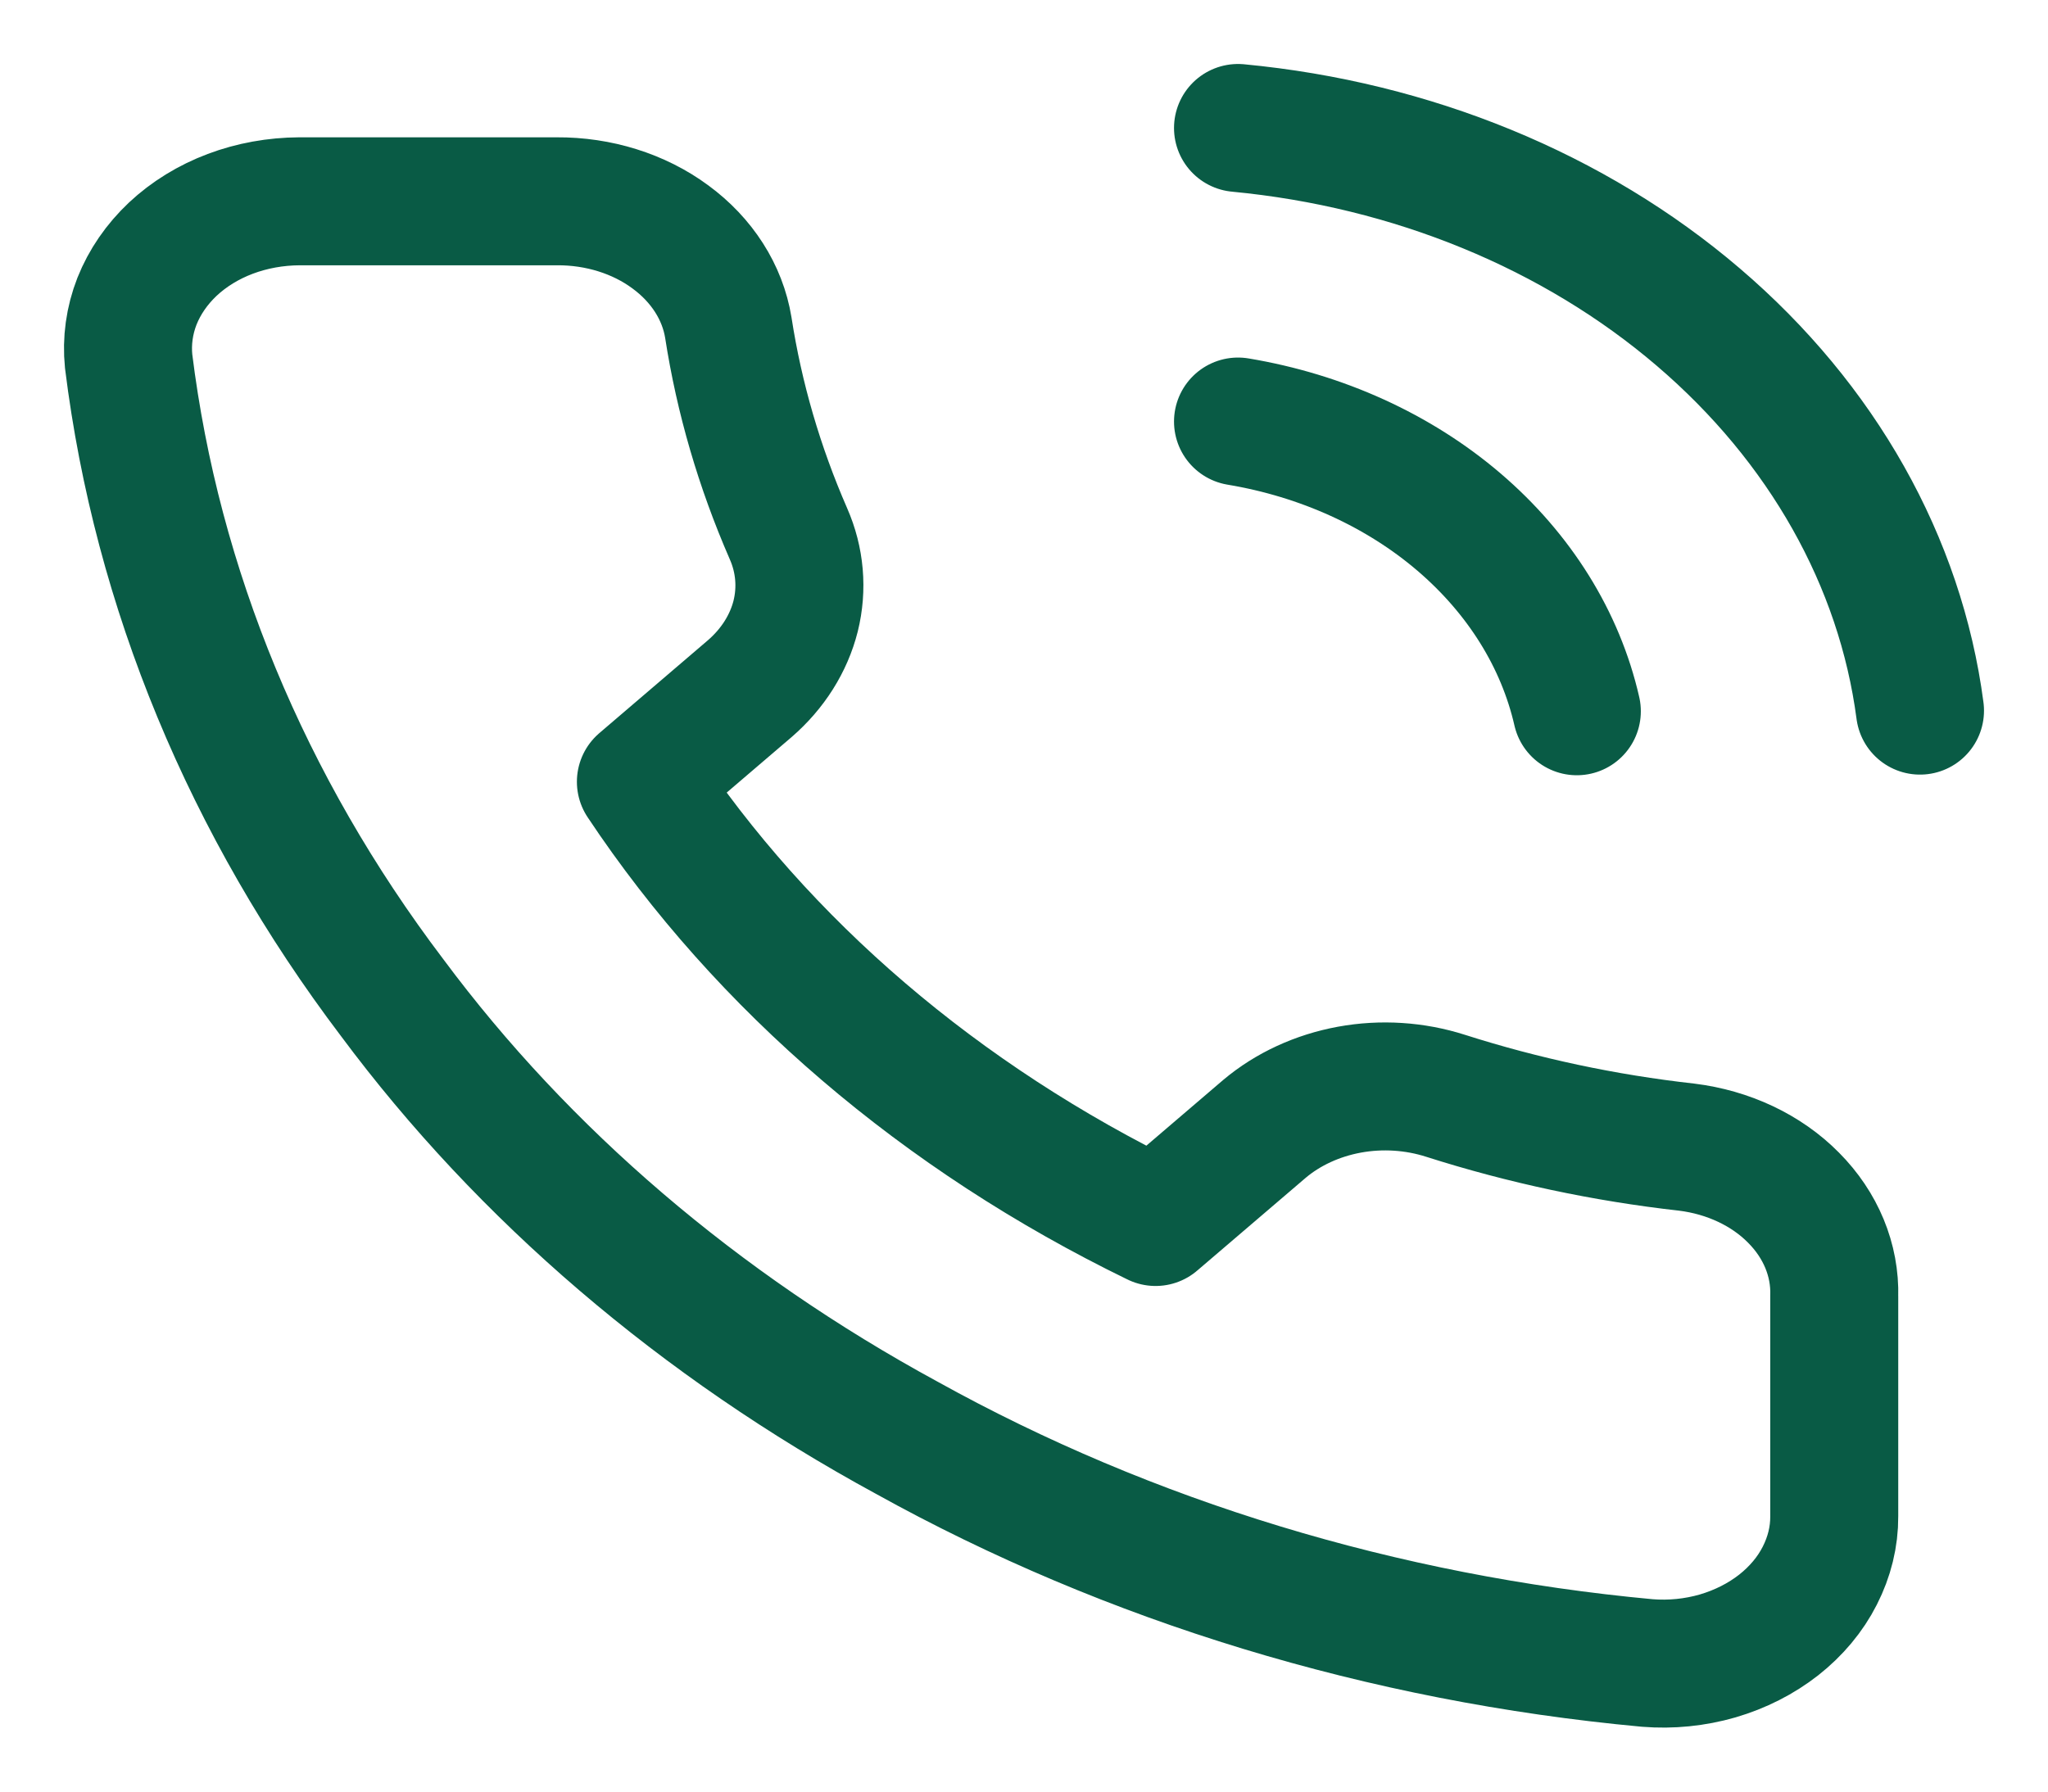 <svg width="16" height="14" viewBox="0 0 16 14" fill="none" xmlns="http://www.w3.org/2000/svg"><path d="M9.672 3.294C10.326 3.403 10.928 3.677 11.399 4.08C11.871 4.484 12.191 4.998 12.319 5.558M9.672 1C11.032 1.129 12.3 1.65 13.268 2.478C14.236 3.305 14.847 4.389 15 5.553M14.33 10.128V11.849C14.331 12.008 14.292 12.166 14.217 12.313C14.143 12.459 14.033 12.59 13.896 12.698C13.758 12.806 13.596 12.888 13.419 12.94C13.242 12.991 13.055 13.01 12.869 12.995C10.806 12.804 8.825 12.201 7.084 11.235C5.465 10.355 4.092 9.18 3.063 7.795C1.93 6.299 1.225 4.596 1.005 2.823C0.989 2.665 1.011 2.505 1.07 2.354C1.13 2.203 1.225 2.065 1.35 1.947C1.476 1.829 1.629 1.735 1.799 1.671C1.969 1.607 2.153 1.574 2.339 1.573H4.35C4.675 1.571 4.991 1.669 5.237 1.851C5.484 2.032 5.645 2.284 5.69 2.56C5.775 3.11 5.933 3.651 6.16 4.171C6.25 4.376 6.269 4.599 6.216 4.814C6.162 5.028 6.038 5.225 5.858 5.381L5.007 6.109C5.961 7.544 7.35 8.733 9.028 9.549L9.879 8.821C10.062 8.667 10.292 8.561 10.542 8.515C10.793 8.469 11.054 8.486 11.294 8.563C11.902 8.757 12.534 8.892 13.177 8.964C13.502 9.004 13.8 9.144 14.012 9.359C14.225 9.573 14.338 9.847 14.33 10.128Z" stroke="#095B45" stroke-linecap="round" stroke-linejoin="round"/></svg>